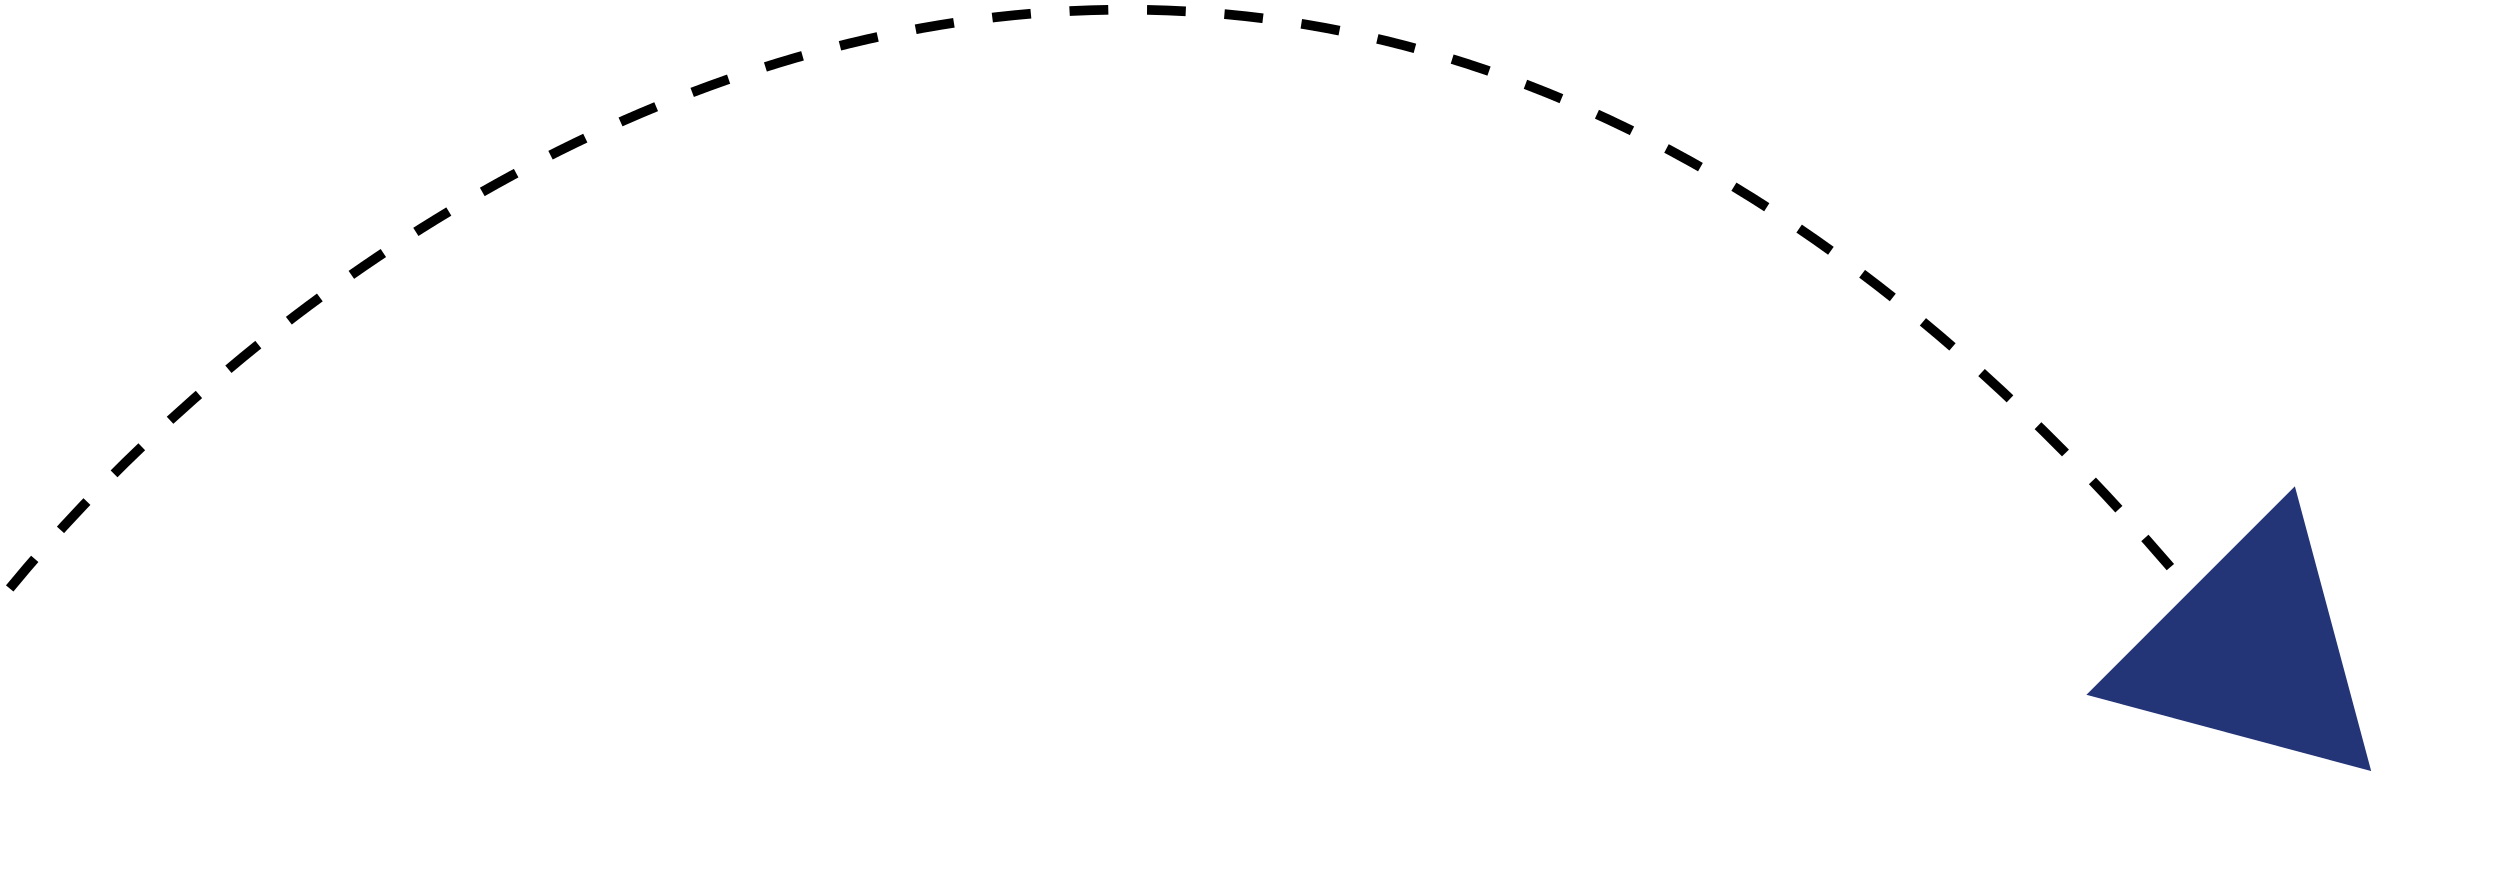 <svg width="258" height="92" viewBox="0 0 258 92" fill="none" xmlns="http://www.w3.org/2000/svg">
<path d="M1 60.727C38.062 15.656 134.92 -47.444 225.855 60.727" stroke="black" stroke-dasharray="4 4"/>
<path d="M244.707 79.578L215.317 71.703L236.832 50.188L244.707 79.578Z" fill="#233477"/>
</svg>
